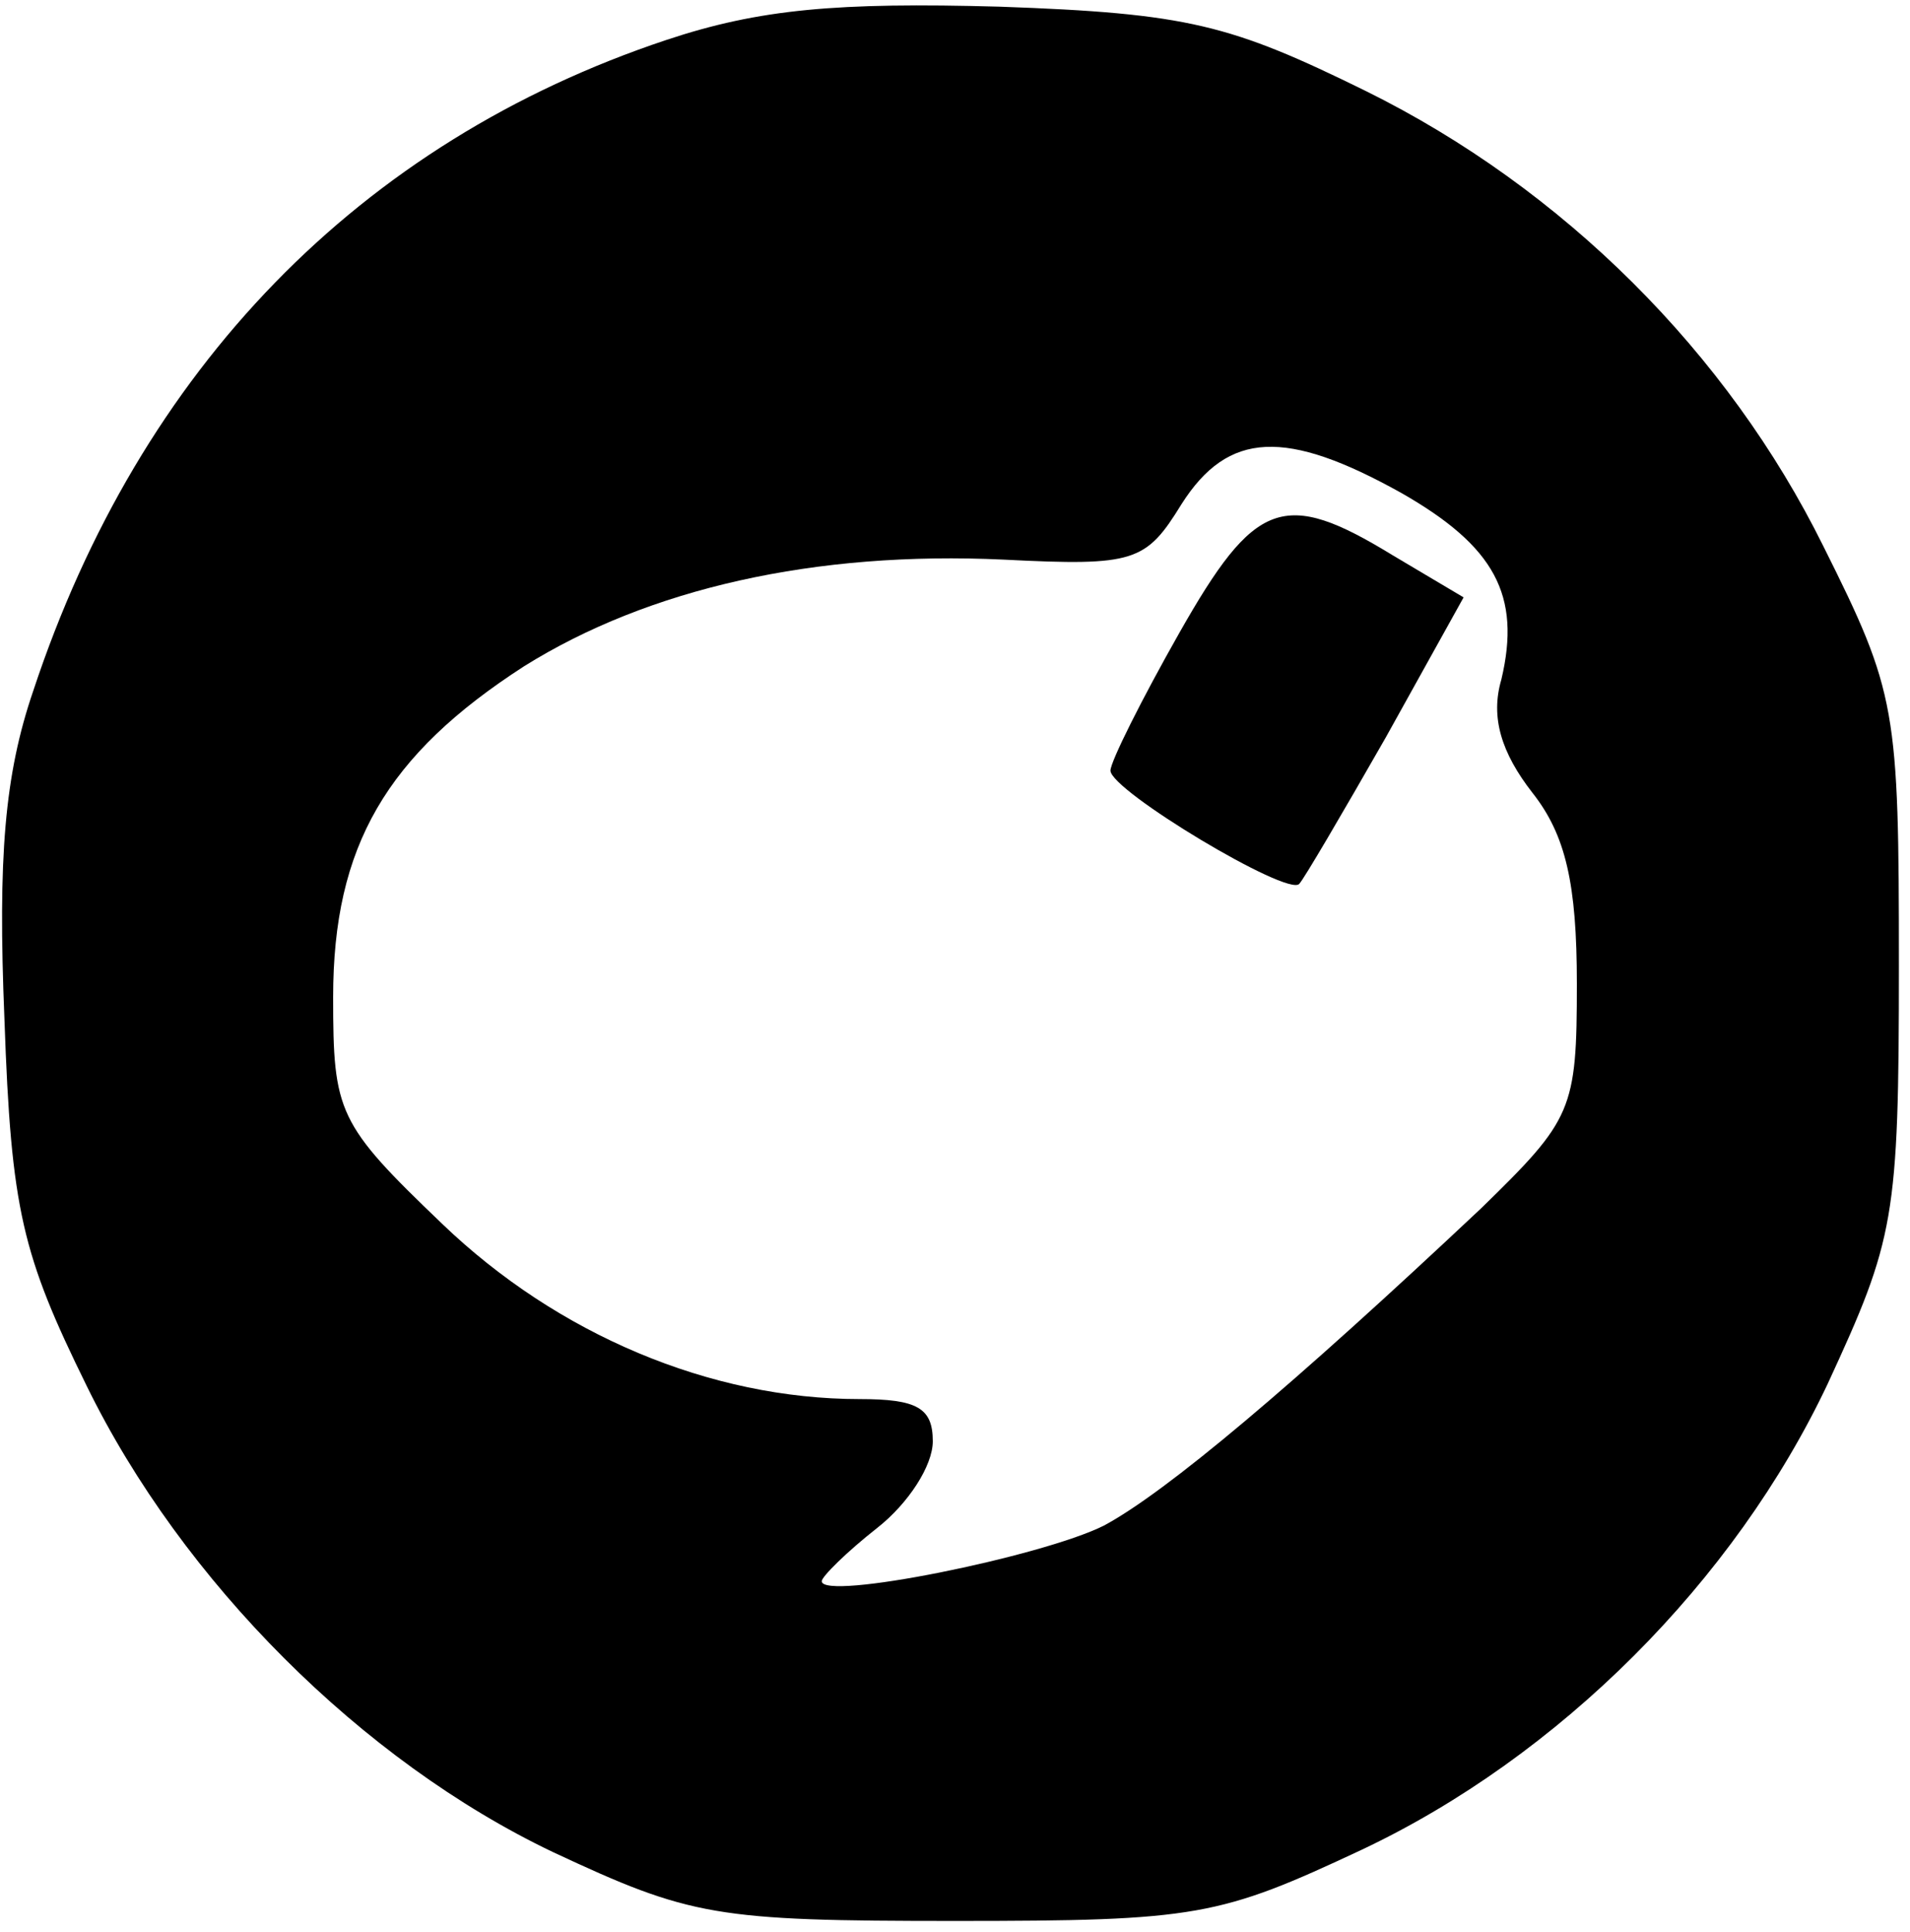 <?xml version="1.0" standalone="no"?>
<!DOCTYPE svg PUBLIC "-//W3C//DTD SVG 20010904//EN"
 "http://www.w3.org/TR/2001/REC-SVG-20010904/DTD/svg10.dtd">
<svg version="1.0" xmlns="http://www.w3.org/2000/svg"
 width="86pt" height="87pt" viewBox="0 0 86 87"
 preserveAspectRatio="xMidYMid meet">
<g transform="translate(0,87) scale(0.1,-0.1)"
fill="#000000" stroke="none">
<path d="M300 852 c-138 -46 -237 -148 -285 -293 -13 -38 -16 -75 -13 -148 3
-86 8 -106 37 -165 43 -88 124 -169 210 -210 62 -29 73 -31 181 -31 109 0 119
2 183 32 89 42 168 121 210 210 30 65 32 74 32 188 0 116 -1 123 -34 189 -43
87 -117 161 -206 205 -61 30 -80 35 -165 38 -73 2 -108 -1 -150 -15z m331
-204 c42 -24 54 -46 45 -84 -5 -17 0 -33 14 -51 15 -19 20 -41 20 -86 0 -57
-2 -61 -43 -101 -85 -80 -142 -128 -170 -143 -28 -14 -127 -34 -127 -25 0 2
11 13 25 24 14 11 25 28 25 39 0 15 -7 19 -33 19 -67 0 -136 29 -188 79 -47
45 -49 50 -49 102 0 68 24 109 86 149 56 35 131 52 216 48 59 -3 64 -1 80 25
21 33 47 34 99 5z"/>
<path d="M531 585 c-17 -30 -31 -58 -31 -62 0 -9 80 -57 85 -51 2 2 19 31 39
66 l35 63 -32 19 c-49 30 -62 25 -96 -35z"/>
</g>
</svg>

